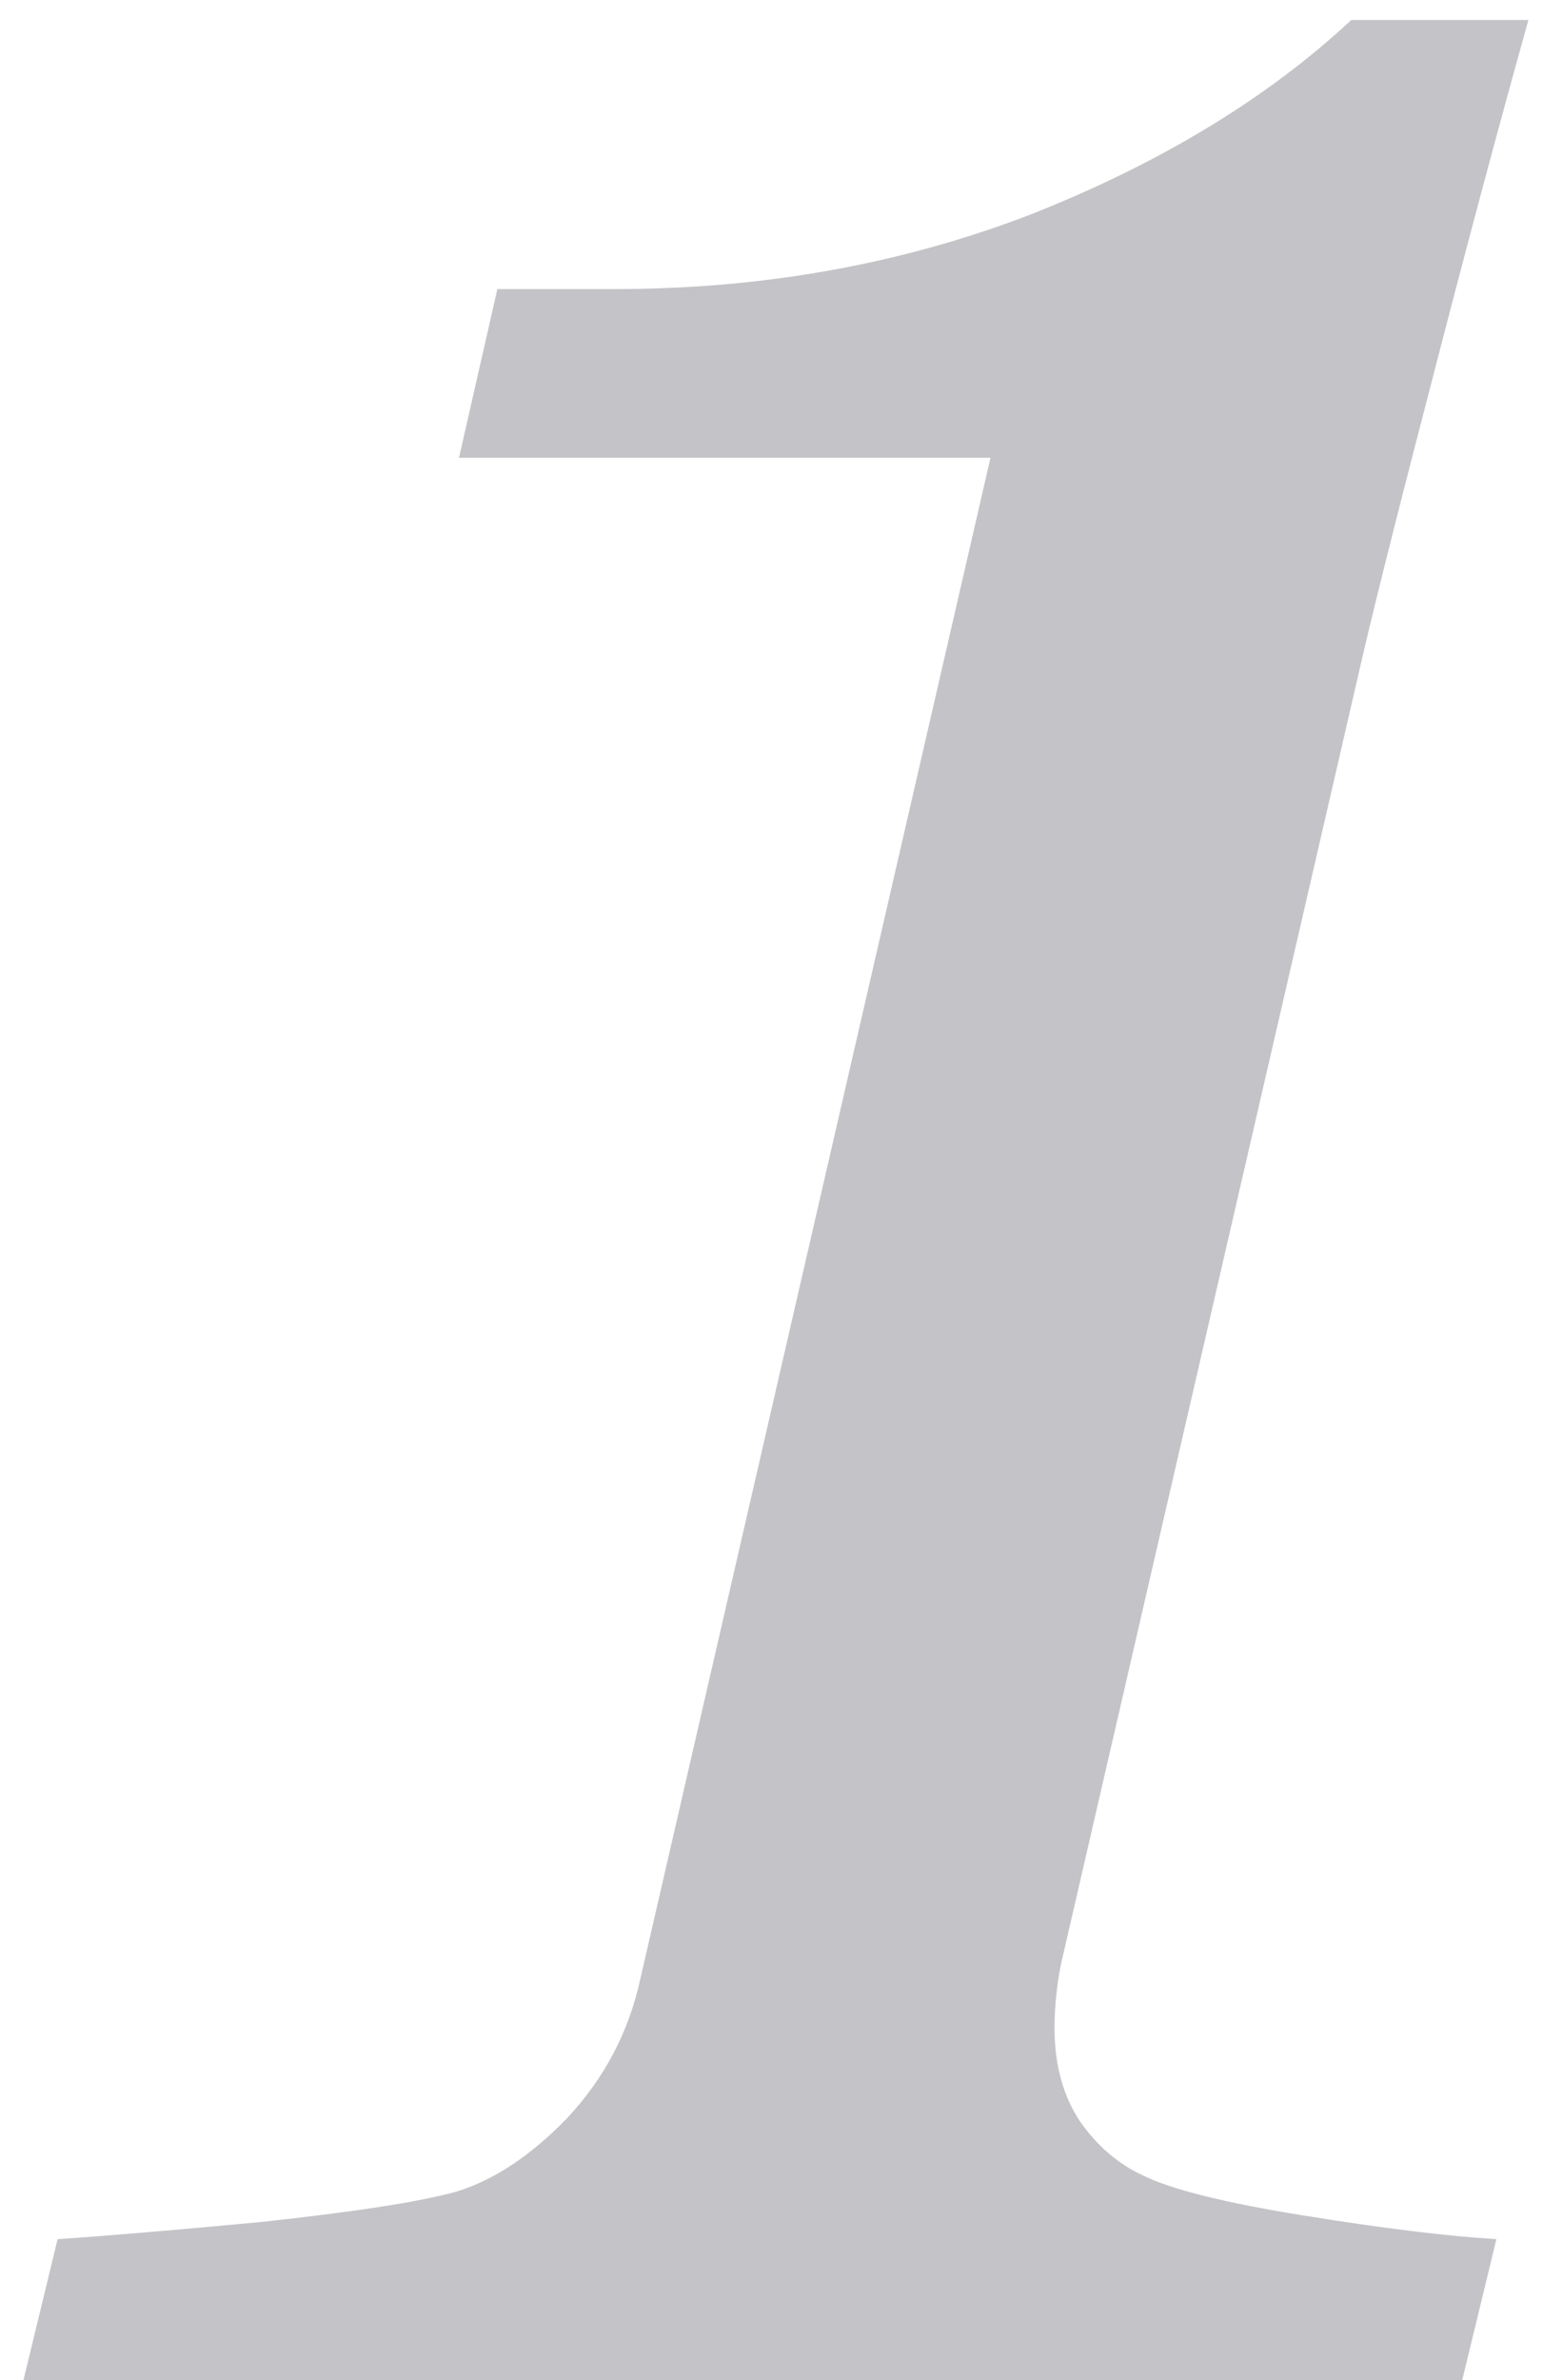 <?xml version="1.0" encoding="UTF-8"?> <svg xmlns="http://www.w3.org/2000/svg" width="24" height="37" viewBox="0 0 24 37" fill="none"> <path d="M23.773 0.311C23.309 1.971 22.799 3.874 22.246 6.021C21.693 8.146 21.316 9.652 21.117 10.537L16.535 30.393C16.491 30.57 16.458 30.758 16.436 30.957C16.413 31.156 16.402 31.344 16.402 31.521C16.402 32.097 16.535 32.584 16.801 32.982C17.066 33.359 17.387 33.635 17.764 33.812C18.206 34.034 19.047 34.244 20.287 34.443C21.527 34.643 22.523 34.764 23.275 34.809L22.744 37H0.365L0.896 34.809C1.583 34.764 2.634 34.676 4.051 34.543C5.49 34.388 6.497 34.233 7.072 34.078C7.67 33.901 8.257 33.514 8.832 32.916C9.408 32.296 9.784 31.577 9.961 30.758L15.406 7.117H7.139L7.736 4.494H9.562C11.865 4.494 14.023 4.107 16.037 3.332C18.051 2.535 19.712 1.528 21.018 0.311H23.773Z" fill="#393744" fill-opacity="0.3"></path> </svg> 